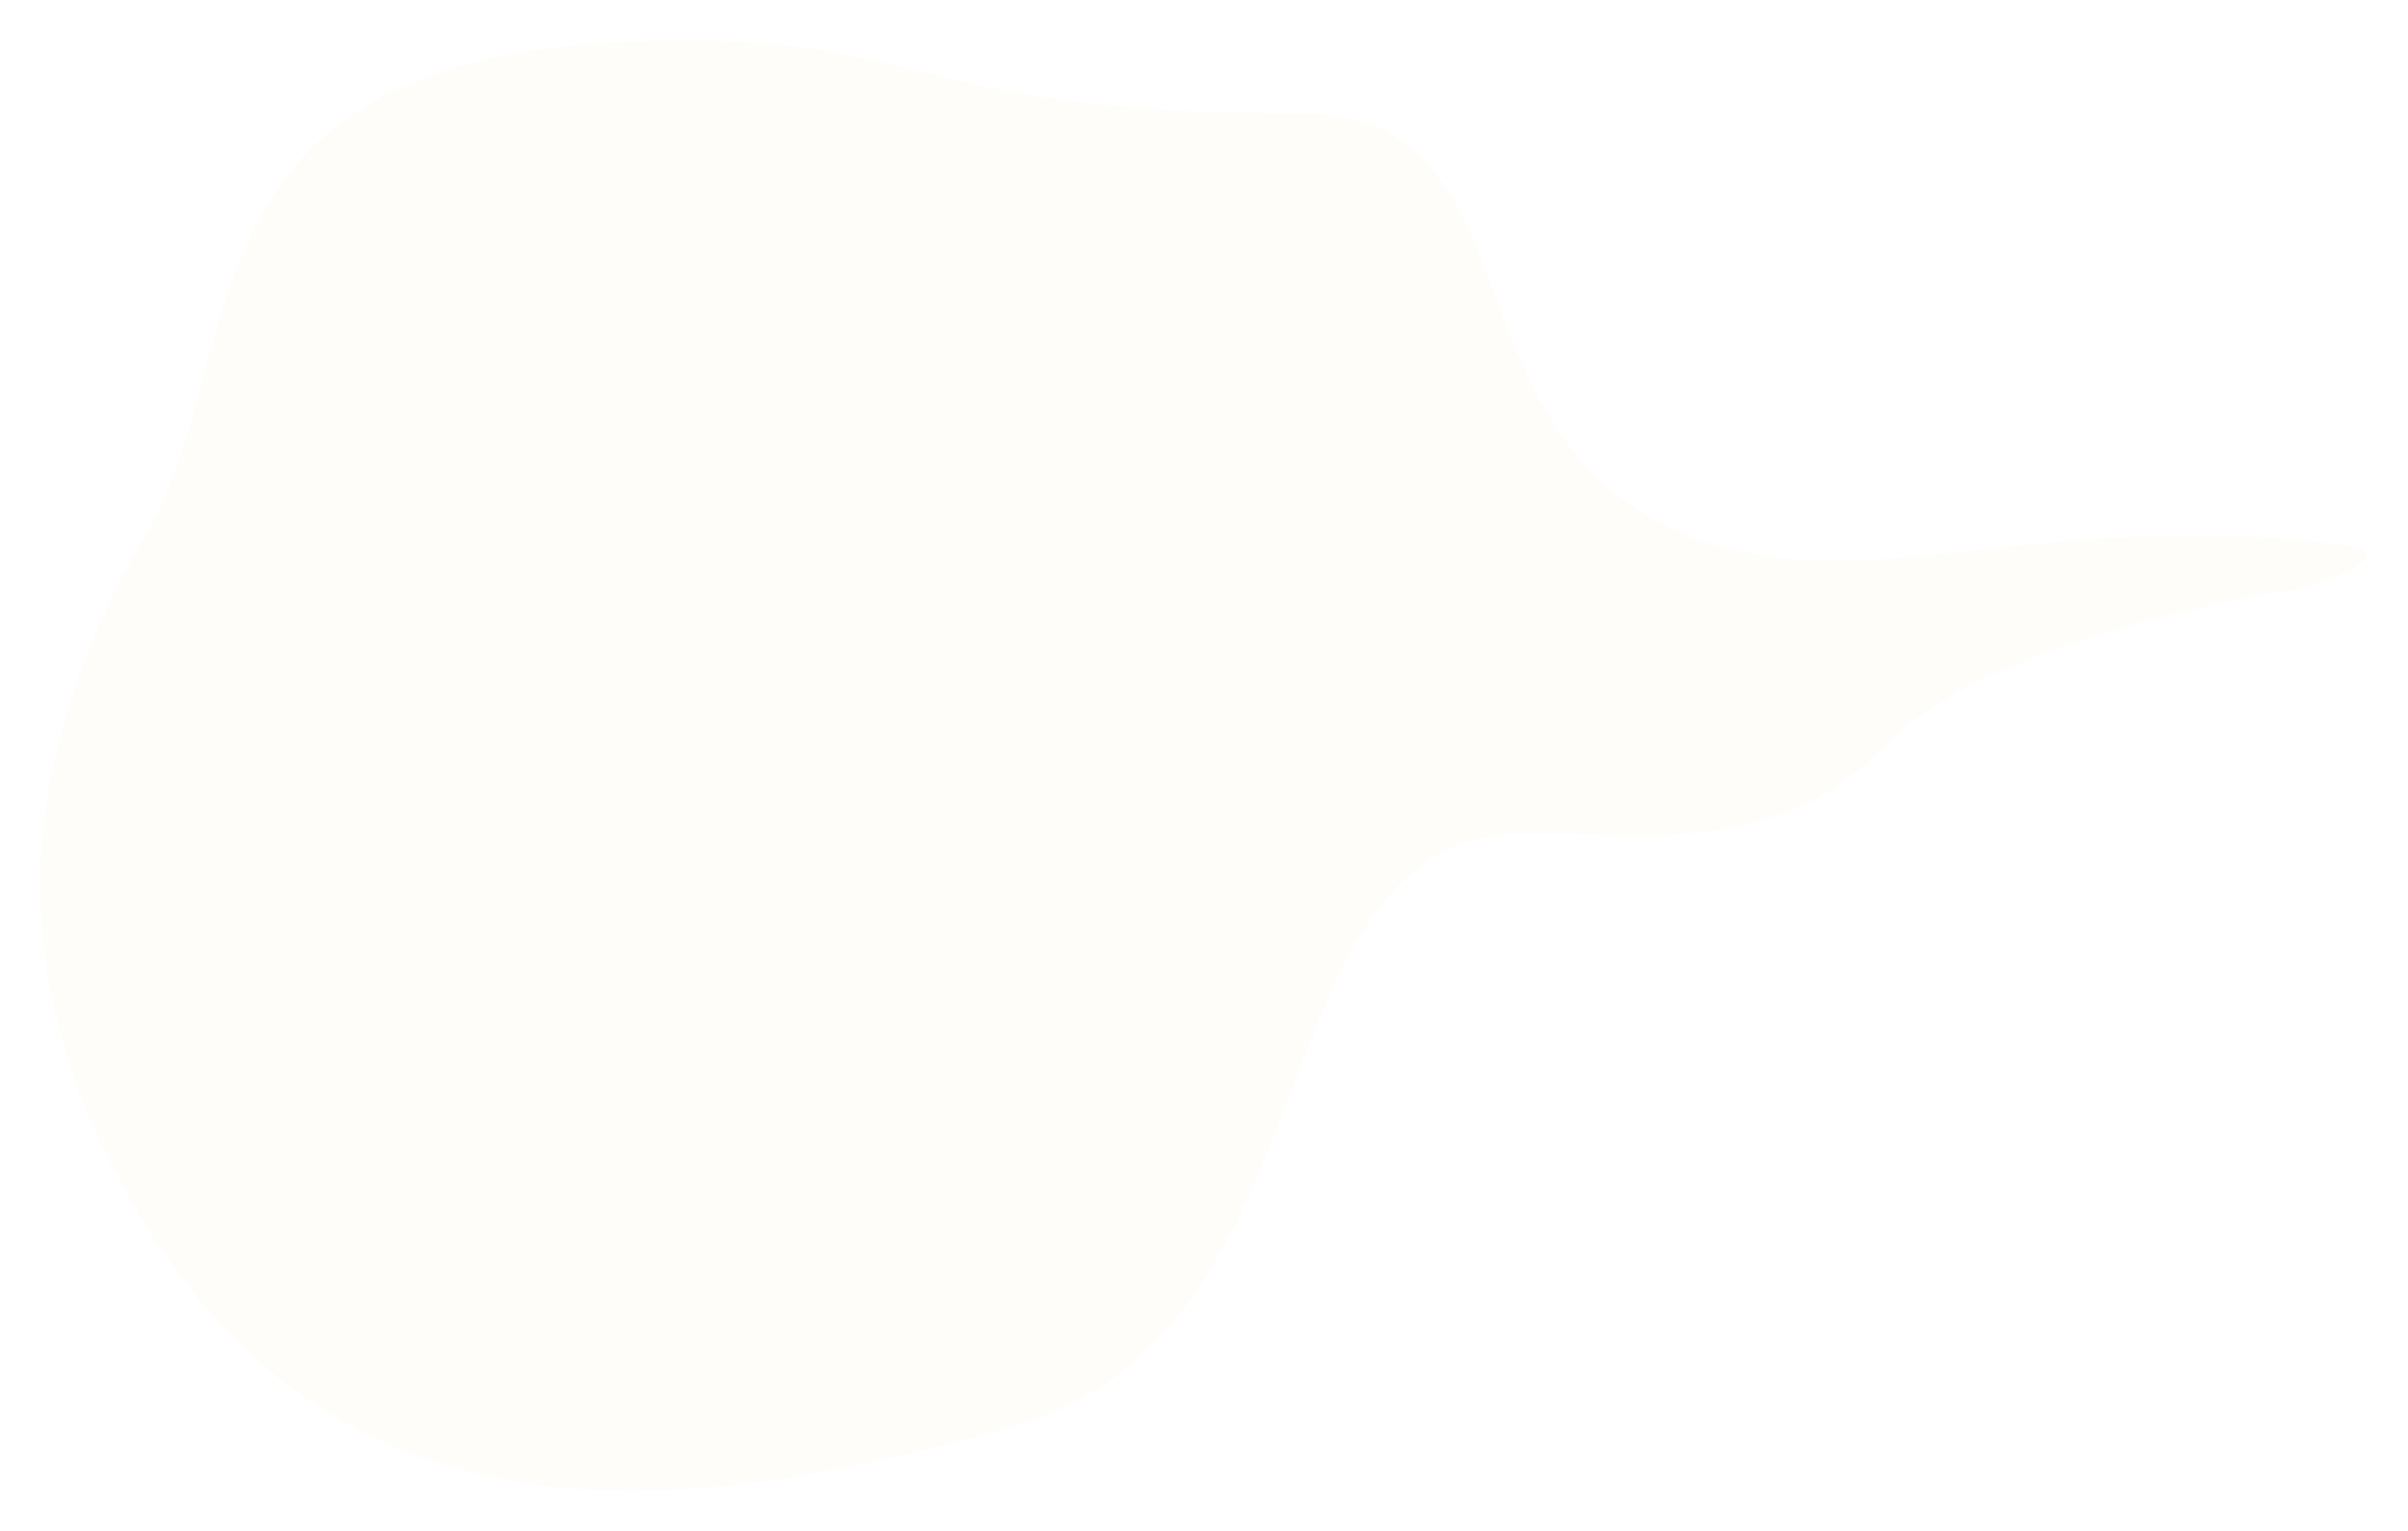 <?xml version="1.0" encoding="UTF-8"?> <svg xmlns="http://www.w3.org/2000/svg" width="766" height="487" viewBox="0 0 766 487" fill="none"><g filter="url(#filter0_d_755_462)"><path d="M196.256 10.5C50.756 17.5 80.923 115.726 43.923 170.726C13.423 226.151 -7.077 297.726 43.923 382.726C105.887 486 206.17 484.205 322.756 450.5C428.256 420 396.895 262 485.756 262C522.256 262 565.256 270 599.756 234C634.256 198 734.423 183.726 734.423 183.726C734.423 183.726 764.969 173.363 747.423 170.726C660.923 157.726 598.668 185.527 547.256 170.726C454.256 143.953 494.756 33 413.256 33C282.648 33 296.946 5.656 196.256 10.5Z" fill="#FFFDFA"></path></g><defs><filter id="filter0_d_755_462" x="-0.009" y="0.025" width="765.767" height="486.977" filterUnits="userSpaceOnUse" color-interpolation-filters="sRGB"><feFlood flood-opacity="0" result="BackgroundImageFix"></feFlood><feColorMatrix in="SourceAlpha" type="matrix" values="0 0 0 0 0 0 0 0 0 0 0 0 0 0 0 0 0 0 127 0" result="hardAlpha"></feColorMatrix><feOffset dy="3"></feOffset><feGaussianBlur stdDeviation="6.45"></feGaussianBlur><feComposite in2="hardAlpha" operator="out"></feComposite><feColorMatrix type="matrix" values="0 0 0 0 0.8 0 0 0 0 0.4 0 0 0 0 0.8 0 0 0 0.25 0"></feColorMatrix><feBlend mode="normal" in2="BackgroundImageFix" result="effect1_dropShadow_755_462"></feBlend><feBlend mode="normal" in="SourceGraphic" in2="effect1_dropShadow_755_462" result="shape"></feBlend></filter></defs></svg> 